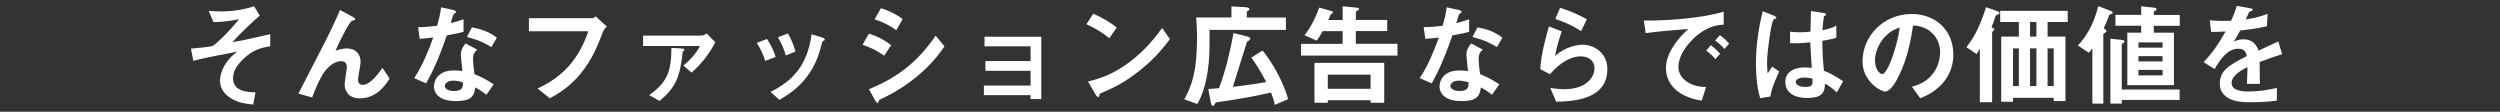 <?xml version="1.0" encoding="UTF-8"?>
<svg id="_レイヤー_1" data-name="レイヤー 1" xmlns="http://www.w3.org/2000/svg" viewBox="0 0 537 24">
  <rect x="0" y="0" width="537" height="24" fill="#333333" stroke="none"/>
  <defs>
    <style>
      .cls-1 {
        fill: #fff;
      }
    </style>
  </defs>
  <path class="cls-1" d="M51.98,12.97c-1.15,1.15-1.92,2.38-1.92,3.84,0,2.93,3.36,3,4.82,3.02l-.48,2.62c-1.3-.12-3.38-.31-5.21-1.61-1.3-.94-1.94-2.16-1.94-3.53,0-.36.07-3.53,3.7-6.22-2.83.55-6,1.15-8.47,1.73-.31.07-.55.12-.96.24l-.5-2.62c.84-.07,4.15-.34,4.73-.62.74-.38,3.84-3.43,5.57-5.69-2.69.55-4.37.6-5.47.6l-1.03-2.4c.77.05,1.56.12,2.66.12,2.4,0,4.8-.34,7.1-1.11l1.22,2.02c-1.03.84-4.1,3.67-5.86,5.69.48-.1,1.49-.24,2.83-.53.84-.17,4.51-1.01,5.28-1.18v2.59c-1.82.31-3.74.65-6.07,3.02Z"/>
  <path class="cls-1" d="M77.32,21.13c-3.29,0-3.29-2.81-3.29-2.95,0-.6.48-3.38.48-3.77,0-.87-.53-1.27-1.25-1.27-1.32,0-2.52,1.03-3.19,1.8-.36.38-1.63,2.14-3.02,6l-2.95-.84c5.78-11.19,6.38-12.36,7.46-14.66.82-1.75,1.15-2.52,1.46-3.29l2.71,1.44c.14.07.58.29.58.53,0,.1-.1.19-.19.21-.07.03-.46.1-.53.14-.36.12-2.04,3-3.53,6.43,1.22-.48,2.23-.5,2.4-.5,2.11,0,3,1.42,3,2.9,0,.55-.55,3.19-.55,3.79,0,.84.38,1.13.98,1.13,1.66,0,3.36-2.35,4.25-3.65l1.56,2.3c-.89,1.37-2.78,4.25-6.38,4.25Z"/>
  <path class="cls-1" d="M95.97,7.6c-1.94,5.62-3.19,8.02-4.44,10.3l-2.57-1.11c1.92-2.93,3.12-6.02,4.1-8.74-1.1.14-1.78.22-2.9.29l-.36-2.5c1.58-.02,2.59-.12,4.08-.31.41-1.44.7-2.5.86-3.96l2.62.58c.12.02.58.14.58.41,0,.24-.41.38-.55.53-.02.02-.48,1.56-.58,1.87,1.42-.36,2.14-.6,2.76-.82v2.69c-.82.22-1.56.41-3.6.77ZM104.47,20.36c-.82-.67-1.44-1.08-2.38-1.58-.22,1.92-.94,2.93-4.08,2.93-1.54,0-2.9-.24-3.91-1.13-.38-.34-.89-1.03-.89-2.04,0-1.29.94-3.41,4.25-3.41.79,0,1.39.07,1.87.14-.05-.55-.34-3-.34-3.5,0-1.15.55-1.87,1.03-2.45l2.5,1.35c-.77.62-.91,1.22-.91,1.92,0,.5.05,1.56.31,3.34,1.58.62,2.62,1.22,4.13,2.18l-1.58,2.26ZM97.36,17.32c-1.25,0-1.82.67-1.82,1.15,0,.53.67,1.08,1.99,1.08,1.94,0,1.92-1.01,1.92-1.87-.43-.12-1.27-.36-2.09-.36ZM105.55,10.12c-1.58-.96-2.88-1.58-5.26-2.18l1.08-2.06c1.78.31,3.58.86,5.35,2.21l-1.18,2.04Z"/>
  <path class="cls-1" d="M129.5,6.88c-1.08,2.81-2.23,5.83-4.82,8.98-2.47,3.02-5.14,4.46-6.58,5.26l-2.62-2.11c4.15-1.95,8.42-5.04,10.9-12.29h-12.77v-2.81h13.56c.29,0,.55-.19.79-.38l2.38,2.16c-.43.41-.65.7-.84,1.2Z"/>
  <path class="cls-1" d="M148.53,15.59l-1.75-1.51c1.61-1.27,2.88-2.86,3.6-4.2h-12.24v-2.23h12.36c.5,0,.91-.14,1.3-.48.74.84,1.56,1.66,1.87,1.85-1.06,2.16-2.95,4.73-5.14,6.58ZM146.64,11.12c-.55,5.47-1.54,7.71-4.97,10.56l-2.23-1.25c3.72-2.64,4.78-4.87,4.78-10.15l2.33.14c.24.02.46.12.46.26,0,.19-.19.31-.36.43Z"/>
  <path class="cls-1" d="M164.37,13.07c-.41-1.37-1.03-2.64-1.82-3.86l2.21-.84c.82,1.27,1.44,2.52,1.85,3.86l-2.23.84ZM176.85,8.77c-.22.12-.24.21-.48,1.15-1.8,7.37-6.65,10.18-8.95,11.52l-1.92-1.7c4.66-2.3,7.92-5.59,8.83-12.38l2.35.72c.31.1.48.26.48.43,0,.14-.05.17-.31.26ZM168.79,11.89c-.41-1.44-.96-2.66-1.7-3.89l2.14-.81c.89,1.42,1.37,2.9,1.63,3.89l-2.06.82Z"/>
  <path class="cls-1" d="M189.93,11.96c-1.13-.77-2.62-1.7-4.66-2.33l1.37-2.4c1.8.55,3.34,1.34,4.78,2.47l-1.49,2.26ZM197.18,16.24c-3.29,2.76-6.05,4.13-8.23,5.18-.1.05-.14.12-.19.26-.1.34-.14.43-.24.43-.24,0-.5-.46-.6-.65l-1.27-2.3c6.05-2.5,10.3-5.64,14.33-11.5l1.9,2.3c-.91,1.32-2.52,3.6-5.69,6.27ZM192.52,6.49c-1.42-1.05-2.95-1.8-4.66-2.33l1.37-2.4c1.82.55,3.34,1.34,4.66,2.33l-1.37,2.4Z"/>
  <path class="cls-1" d="M221.37,21.28v-.84h-10.03v-2.06h10.03v-3.17h-9.7v-2.09h9.7v-3.17h-9.89v-2.06h12.19v13.39h-2.3Z"/>
  <path class="cls-1" d="M238.29,8.22c-1.37-1.13-3-2.16-4.92-3.02l1.46-2.26c1.58.7,3.53,1.73,5.04,2.98l-1.58,2.3ZM245.32,14.75c-3.79,3.07-6.07,4.08-9.05,5.35-.12.34-.17.74-.36.74-.14,0-.36-.14-.53-.46l-1.68-2.88c1.92-.46,5.06-1.27,8.9-4.15,3.67-2.74,5.98-5.9,7.03-7.35l1.66,2.4c-.94,1.25-2.81,3.77-5.98,6.34Z"/>
  <path class="cls-1" d="M259.8,6.42v3.43c0,4.44-.72,9.36-2.64,12.48l-2.78-1.01c1.73-2.98,2.74-6.41,2.74-13.13,0-2.33-.14-3.74-.19-4.44h7.58V1.38l3.05.17c.34.02.82.12.82.41,0,.19-.19.29-.31.36-.17.07-.26.14-.26.24v1.2h8.4v2.66h-16.39ZM273.84,22.52c-.22-.96-.38-1.51-.82-2.64-3.74.86-7.54,1.51-11.35,2.04-.38.05-.53.07-.72.38-.22.38-.24.43-.38.43-.38,0-.46-.55-.5-.79l-.53-2.83c.5-.02.7-.02,2.3-.17,1.49-3.82,2.57-8.81,3.12-11.83l2.86.7c.58.14.74.26.74.48,0,.14-.12.31-.31.43-.34.19-.38.22-.43.34-.84,2.66-2.16,6.94-3,9.6,4.2-.5,6.12-.84,7.18-1.03-1.42-2.69-2.4-4.13-3.22-5.26l2.4-1.51c1.82,2.09,4.44,6.53,5.52,10.44l-2.86,1.22Z"/>
  <path class="cls-1" d="M279.47,11.96v-2.54h8.93v-2.73h-4.3c-.41.79-.72,1.29-1.25,2.04l-2.64-1.15c1.42-1.85,2.3-3.6,3.17-5.95l2.74.77c.12.02.19.12.19.26,0,.07-.07.17-.14.22,0,.02-.34.24-.36.26-.07.1-.41.98-.48,1.15h3.07V1.35l3.17.31c.14.02.36.07.36.24s-.14.24-.34.36c-.17.07-.36.22-.36.46v1.56h6.74v2.4h-6.74v2.73h8.95v2.54h-20.71ZM294.4,22.07v-.55h-9.19v.55h-2.86v-8.57h14.98v8.57h-2.93ZM294.4,16.04h-9.19v3.03h9.19v-3.03Z"/>
  <path class="cls-1" d="M311.97,7.6c-1.94,5.62-3.19,8.02-4.44,10.3l-2.57-1.11c1.92-2.93,3.12-6.02,4.1-8.74-1.1.14-1.78.22-2.9.29l-.36-2.5c1.58-.02,2.59-.12,4.08-.31.41-1.44.7-2.5.86-3.96l2.62.58c.12.02.58.14.58.41,0,.24-.41.38-.55.53-.02.02-.48,1.56-.58,1.87,1.42-.36,2.14-.6,2.76-.82v2.69c-.82.22-1.56.41-3.6.77ZM320.47,20.36c-.82-.67-1.44-1.08-2.38-1.58-.22,1.92-.94,2.93-4.08,2.93-1.54,0-2.9-.24-3.91-1.13-.38-.34-.89-1.03-.89-2.04,0-1.29.94-3.41,4.25-3.41.79,0,1.39.07,1.87.14-.05-.55-.34-3-.34-3.5,0-1.15.55-1.87,1.03-2.45l2.5,1.35c-.77.62-.91,1.22-.91,1.92,0,.5.05,1.56.31,3.34,1.58.62,2.62,1.22,4.13,2.18l-1.58,2.26ZM313.36,17.32c-1.25,0-1.82.67-1.82,1.15,0,.53.67,1.08,1.99,1.08,1.94,0,1.92-1.01,1.92-1.87-.43-.12-1.27-.36-2.09-.36ZM321.55,10.12c-1.58-.96-2.88-1.58-5.26-2.18l1.08-2.06c1.78.31,3.58.86,5.35,2.21l-1.18,2.04Z"/>
  <path class="cls-1" d="M334.27,21.85l-1.27-2.95c.77.1,1.9.26,3,.26,4.46,0,6.5-2.33,6.5-4.54,0-1.54-1.22-2.52-3.02-2.52-1.66,0-4.08.96-6.55,3.84l-2.09-1.1c.19-3.26,1.34-7.35,1.87-9.17l2.76,1.08c-.62,1.71-1.13,3.48-1.44,5.28,2.16-1.97,4.68-2.42,5.9-2.42,2.52,0,5.33,1.78,5.33,5.26,0,6.77-8.02,6.91-10.99,6.98ZM339.62,6.68c-1.54-.98-2.69-1.61-5.54-2.62l1.03-2.38c1.61.5,3.89,1.37,5.74,2.47l-1.22,2.52Z"/>
  <path class="cls-1" d="M363.45,8.6c-1.78,1.78-2.93,3.94-2.93,5.76,0,1.66,1.06,2.64,1.73,3.12,1.56,1.1,3.24,1.18,4.22,1.22l-.94,2.93c-1.27-.22-3.96-.72-5.9-2.66-1.15-1.13-1.78-2.69-1.78-4.32s.6-3.22,1.63-4.78c1.13-1.75,2.33-2.88,3.17-3.65-3.22.26-6.74.55-9.15.89l-.41-2.69c5.18.05,12.63-.53,17.16-1.92v2.79c-1.13.07-3.77.24-6.82,3.31ZM368.47,12.71c-.53-.65-1.03-1.13-1.97-1.85l.98-1.15c.79.6,1.39,1.1,1.99,1.85l-1.01,1.15ZM370.41,10.52c-.62-.72-1.2-1.25-1.99-1.82l1.01-1.15c1.01.74,1.49,1.25,1.99,1.82l-1.01,1.15Z"/>
  <path class="cls-1" d="M380.3,20.73l-2.21.36c-.72-2.4-.91-4.92-.91-7.44,0-3.79.53-7.56,1.46-11.23l2.33.91c.07.02.58.24.58.48,0,.05-.02.12-.1.17-.07.05-.38.17-.46.19-.17.12-.46,1.34-.53,1.63-.22,1.08-.89,5.59-.89,7.44,0,.27,0,1.54.12,2.52l.98-1.44,1.51,1.03c-.53,1.13-1.63,3.46-1.9,5.38ZM394.53,19.84c-.86-.82-1.51-1.3-2.52-1.9-.05,1.85-.53,3.1-3.79,3.1-.7,0-4.73,0-4.73-3.46,0-2.16,1.9-3.1,4.22-3.1.48,0,.98.05,1.46.1-.19-2.86-.26-3.87-.31-5.5-1.56.17-2.86.27-4.34.19l-.02-2.47c.43.07,1.03.14,2.16.14.91,0,1.56-.07,2.23-.14.05-1.8.05-2.06.1-4.44l2.69.43c.5.07.58.19.58.34,0,.12-.22.24-.46.38-.14.6-.22,1.66-.34,2.98.67-.14,2.06-.43,2.98-.98v2.59c-.98.34-2.23.53-3,.67.02,2.59.07,3.74.34,6.43.94.38,1.97.79,4.13,2.26l-1.37,2.38ZM387.62,16.65c-1.13,0-1.9.41-1.9.96s.7,1.06,2.11,1.06c1.58,0,1.54-.55,1.49-1.8-.36-.07-.98-.21-1.7-.21Z"/>
  <path class="cls-1" d="M418.05,16.88c-1.8,2.66-4.3,3.7-5.59,4.22l-1.78-2.47c1.08-.31,2.86-.81,4.32-2.57,1.46-1.73,1.73-3.72,1.73-4.78,0-1.32-.38-2.93-1.73-4.2-1.51-1.44-3.19-1.54-4.08-1.61-.77,5.71-2.18,9.07-2.98,10.68-.72,1.49-1.82,3.5-3.07,3.5-.86,0-4.8-2.16-4.8-6.46,0-5.33,4.39-10.18,10.58-10.18,4.99,0,8.93,3.38,8.93,8.74,0,2.11-.65,3.79-1.54,5.11ZM405.14,7.64c-1.7,1.63-2.4,3.87-2.4,5.33,0,1.95,1.1,2.95,1.54,2.95,1.25,0,3.31-6.27,3.79-10.01-.7.24-1.78.6-2.93,1.73Z"/>
  <path class="cls-1" d="M429.09,3.13c-.31.12-.36.19-.46.36-.46,1.44-.65,1.9-.86,2.33.55.31.62.34.62.48,0,.12-.22.31-.24.34-.07.07-.24.22-.24.38v14.93h-2.64v-11.45c-.17.26-.29.46-.7,1.1l-2.18-1.46c1.18-1.56,2.66-3.6,4.2-8.59l2.09.72c.55.19.82.29.82.5s-.26.31-.41.36ZM439.82,4.72v3.14h3.84v13.85h-2.52v-.7h-8.74v.84h-2.54V7.86h3.79v-3.14h-4.01v-2.38h14.5v2.38h-4.32ZM433.65,10.4h-1.25v8.09h1.25v-8.09ZM437.42,4.72h-1.37v3.14h1.37v-3.14ZM437.42,10.4h-1.37v8.09h1.37v-8.09ZM441.14,10.4h-1.32v8.09h1.32v-8.09Z"/>
  <path class="cls-1" d="M453.52,3.01c-.34.1-.38.1-.46.22-.43,1.18-.58,1.56-1.18,2.83.19.12.58.38.58.65,0,.12-.07.21-.36.38-.12.07-.31.19-.31.31v14.86h-2.35v-11.86c-.22.31-.5.67-.77.94l-2.33-1.58c1.46-1.59,3.29-4.03,4.37-8.45l2.69,1.03c.17.07.41.19.41.38,0,.17-.14.24-.29.29ZM455.76,21.47v.79h-2.45v-13.95l2.42.26c.26.03.62.1.62.34,0,.12-.1.19-.22.29-.36.24-.38.26-.38.36v9.67h12.43v2.23h-12.43ZM462.64,5.53v1.49h4.32v11.26h-10.01V7.02h2.98v-1.49h-5.54v-2.33h5.54v-1.85l2.54.27c.58.05.77.17.77.34,0,.21-.24.34-.6.53v.72h5.57v2.33h-5.57ZM464.52,9.11h-5.18v1.13h5.18v-1.13ZM464.52,12.06h-5.18v1.13h5.18v-1.13ZM464.52,15.01h-5.18v1.18h5.18v-1.18Z"/>
  <path class="cls-1" d="M485.37,13.28c0,.94.05,3.91.05,4.73h-2.78c.07-1.37.1-2.54.12-3.6-.91.46-3.41,1.7-3.41,3.38,0,1.56,1.85,1.87,3.6,1.87,2.06,0,4.1-.31,6.12-.77v2.71c-2.28.36-4.94.36-5.71.36-1.34,0-4.13,0-5.64-1.61-.91-.96-.91-2.02-.91-2.35,0-2.98,2.21-4.1,5.81-5.95-.14-.72-.43-1.58-1.82-1.58-2.35,0-3.79,2.19-5.11,4.35l-2.35-1.46c1.9-2.04,3.1-3.74,4.73-6.6-1.37.07-2.11.1-3.12.1l-.29-2.5c1.44.12,2.5.17,4.58.1.6-1.3.91-2.14,1.2-3.19l3,.53c.07.02.48.07.48.24,0,.14-.1.22-.24.27-.05.02-.53.24-.55.24-.02.02-.62,1.37-.74,1.63,2.21-.36,3.29-.67,4.7-1.22l-.17,2.69c-2.16.5-4.13.72-5.74.91-.77,1.42-.96,1.75-1.37,2.38.31-.14,1.03-.5,2.06-.5,1.66,0,2.71.84,3.26,2.43,2.81-1.32,3.12-1.46,4.25-1.97l.82,2.74c-1.9.6-3.05,1.01-4.82,1.68Z"/>
</svg>